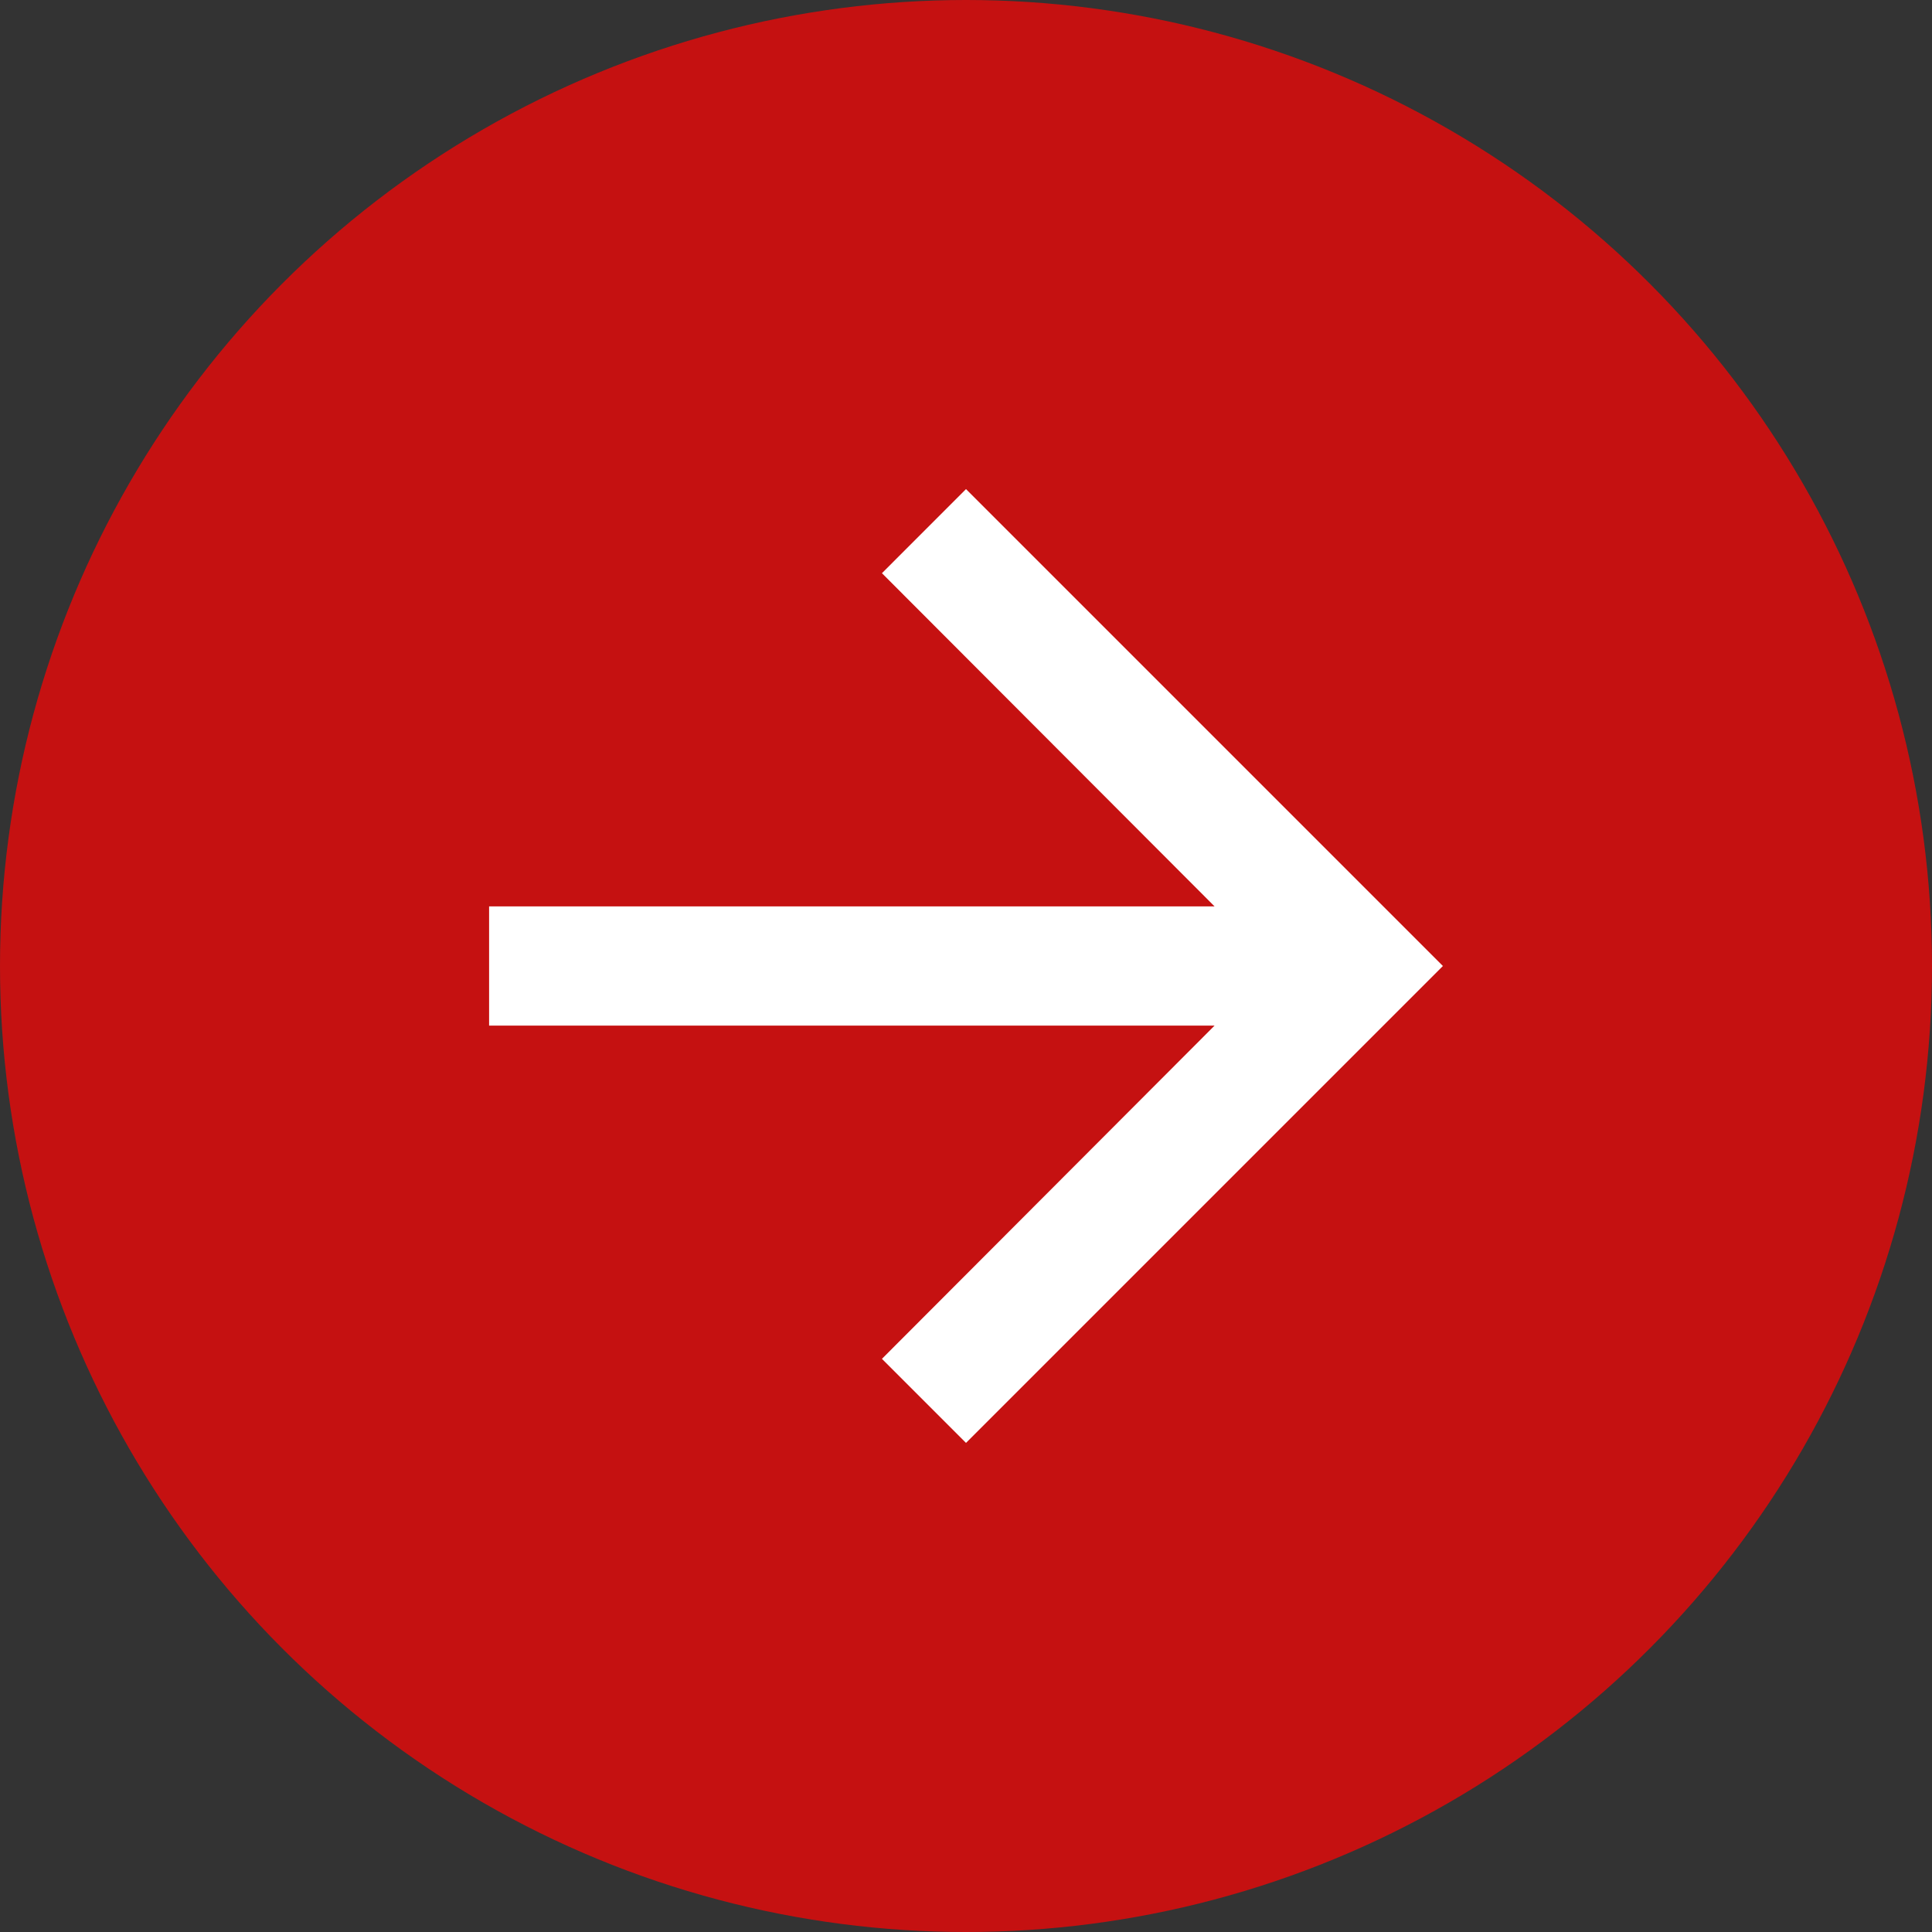 <svg width="51" height="51" fill="none" xmlns="http://www.w3.org/2000/svg"><rect width="100%" height="100%" fill="#333333" stroke="none"/><circle cx="25.5" cy="25.5" r="25.5" fill="#C51111"/><path d="M25.5 12.911l-2.219 2.22 8.78 8.795h-19.15v3.148h19.15l-8.78 8.796 2.219 2.219L38.089 25.5 25.5 12.911z" fill="#fff"/></svg>